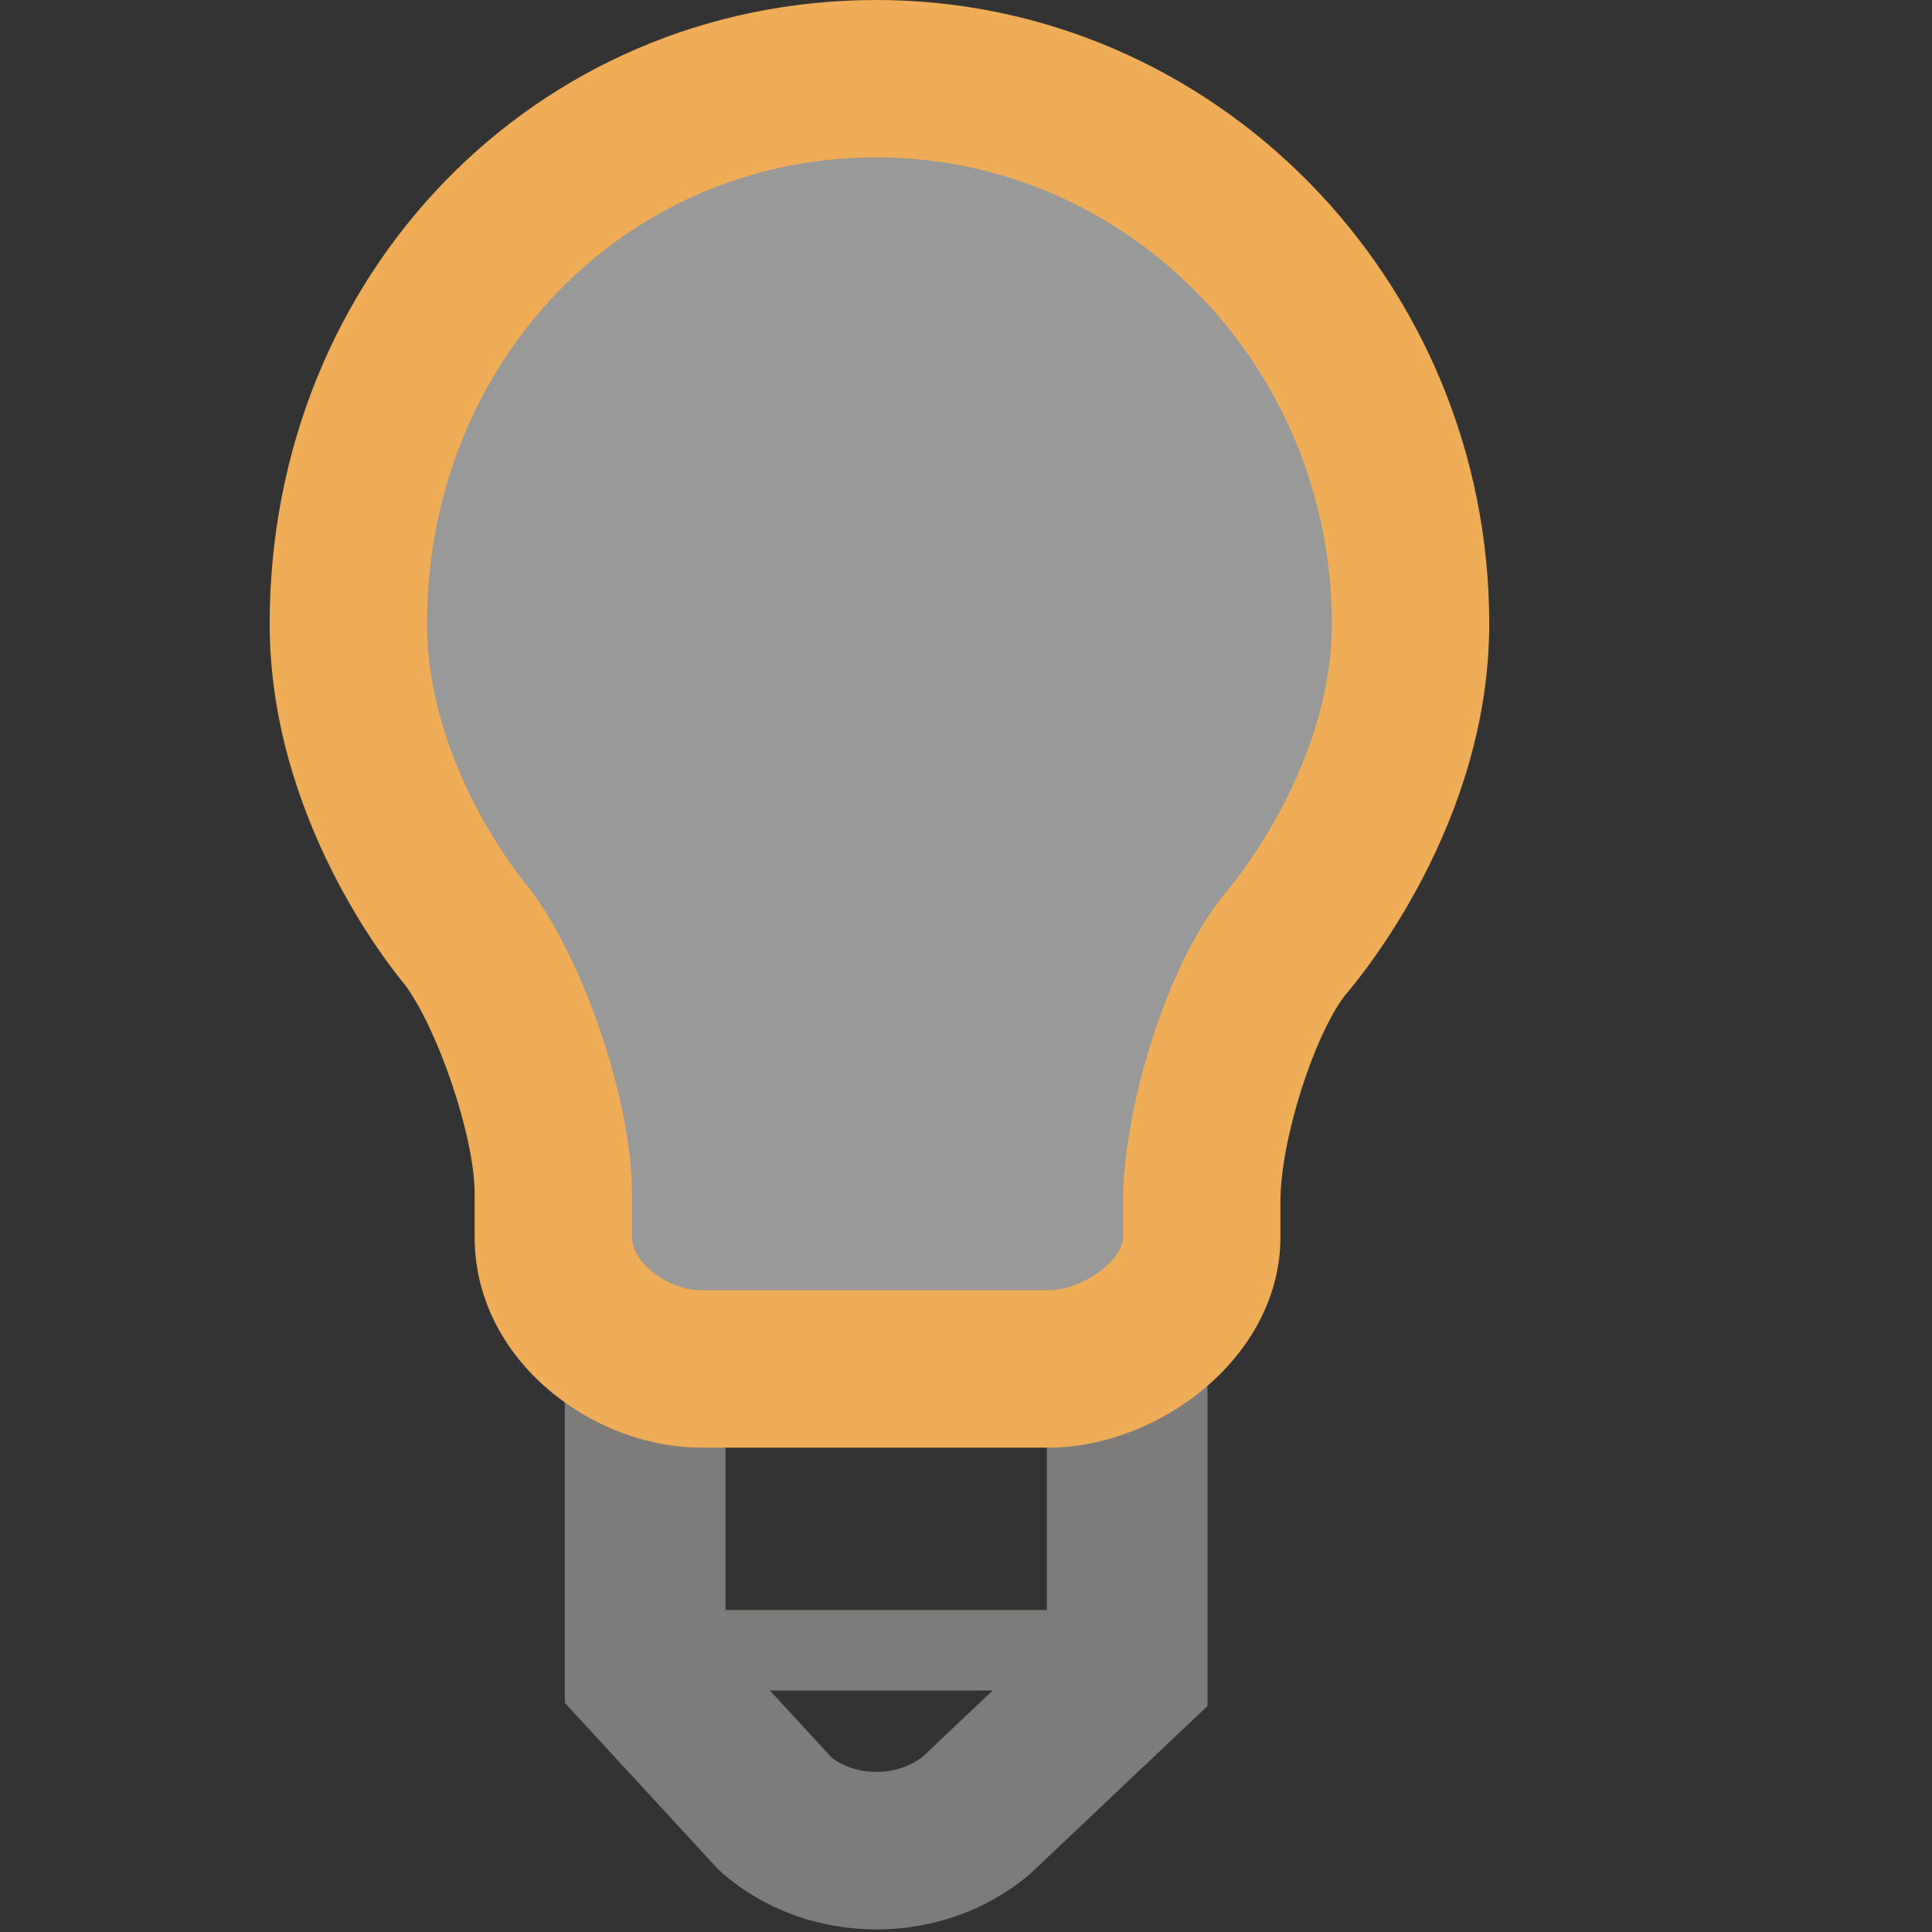 <?xml version="1.0" encoding="UTF-8"?>
<!DOCTYPE svg PUBLIC "-//W3C//DTD SVG 1.1//EN" "http://www.w3.org/Graphics/SVG/1.1/DTD/svg11.dtd">
<svg version="1.1" id="Layer_1" xmlns="http://www.w3.org/2000/svg" xmlns:xlink="http://www.w3.org/1999/xlink" x="0px" y="0px" width="24px" height="24px" viewBox="0 0 24 24" enable-background="new 0 0 24 24" xml:space="preserve">
  <rect x="0" y="0" width="24" height="24" fill="#333333" stroke="none"/>
  <g id="icon">
    <path d="M10.809,23.228c-0.502,0,-1.005,-0.169,-1.388,-0.506l-0.02,-0.019l-1.653,-1.832v-3.865h0.489v3.678l1.517,1.682c0.586,0.508,1.531,0.506,2.115,-0.005l1.744,-1.686v-3.668h0.489V20.88l-1.905,1.842C11.814,23.059,11.311,23.228,10.809,23.228z" fill="#FFFFFF" opacity="0.5"/>
    <path d="M10.889,23.968c-0.714,0,-1.393,-0.247,-1.912,-0.696l-0.01,-0.009l-0.066,-0.064l-1.885,-2.046v-4.392h1.996v3.64l1.32,1.433c0.149,0.114,0.346,0.177,0.557,0.177c0.218,0,0.428,-0.07,0.578,-0.193l1.537,-1.455v-3.601H15v4.431l-2.199,2.081C12.282,23.72,11.603,23.968,10.889,23.968z" fill="#7D7C7B"/>
    <rect x="7.9" y="20" width="6.2" height="1" fill="#7D7C7B"/>
    <path d="M8.699,17.249c-0.977,0,-2.07,-0.805,-2.07,-1.883v-0.536c0,-0.897,-0.517,-2.386,-1.027,-3.055c-0.116,-0.135,-1.52,-1.817,-1.52,-4.024c0,-1.903,0.707,-3.675,1.991,-4.99C7.351,1.453,9.06,0.733,10.887,0.733c1.831,0,3.554,0.719,4.85,2.026c1.309,1.319,2.03,3.092,2.03,4.991c0,2.271,-1.504,4.012,-1.625,4.147c-0.537,0.68,-0.969,2.166,-0.969,3.031v0.438c0,1.078,-1.134,1.883,-2.148,1.883H8.699z" fill="#FFFFFF" opacity="0.5"/>
    <path d="M8.699,17.982c-1.326,0,-2.803,-1.075,-2.803,-2.617v-0.536c0,-0.718,-0.461,-2.051,-0.867,-2.598C4.835,12,3.35,10.148,3.35,7.75C3.35,3.404,6.661,0,10.887,0C15.085,0,18.5,3.477,18.5,7.75c0,2.466,-1.586,4.376,-1.792,4.614c-0.383,0.5,-0.802,1.79,-0.802,2.564v0.438c0,1.498,-1.521,2.617,-2.881,2.617H8.699zM10.887,1.955c-3.13,0,-5.582,2.546,-5.582,5.795c0,1.77,1.215,3.217,1.227,3.231l0.032,0.039c0.676,0.882,1.287,2.643,1.287,3.81v0.536c0,0.341,0.478,0.662,0.848,0.662h4.326c0.415,0,0.926,-0.365,0.926,-0.662v-0.438c0,-1.107,0.509,-2.879,1.239,-3.797l0.033,-0.04c0.017,-0.019,1.321,-1.522,1.321,-3.341C16.545,4.554,14.007,1.955,10.887,1.955z" fill="#EEAD56"/>
  </g>
</svg>
